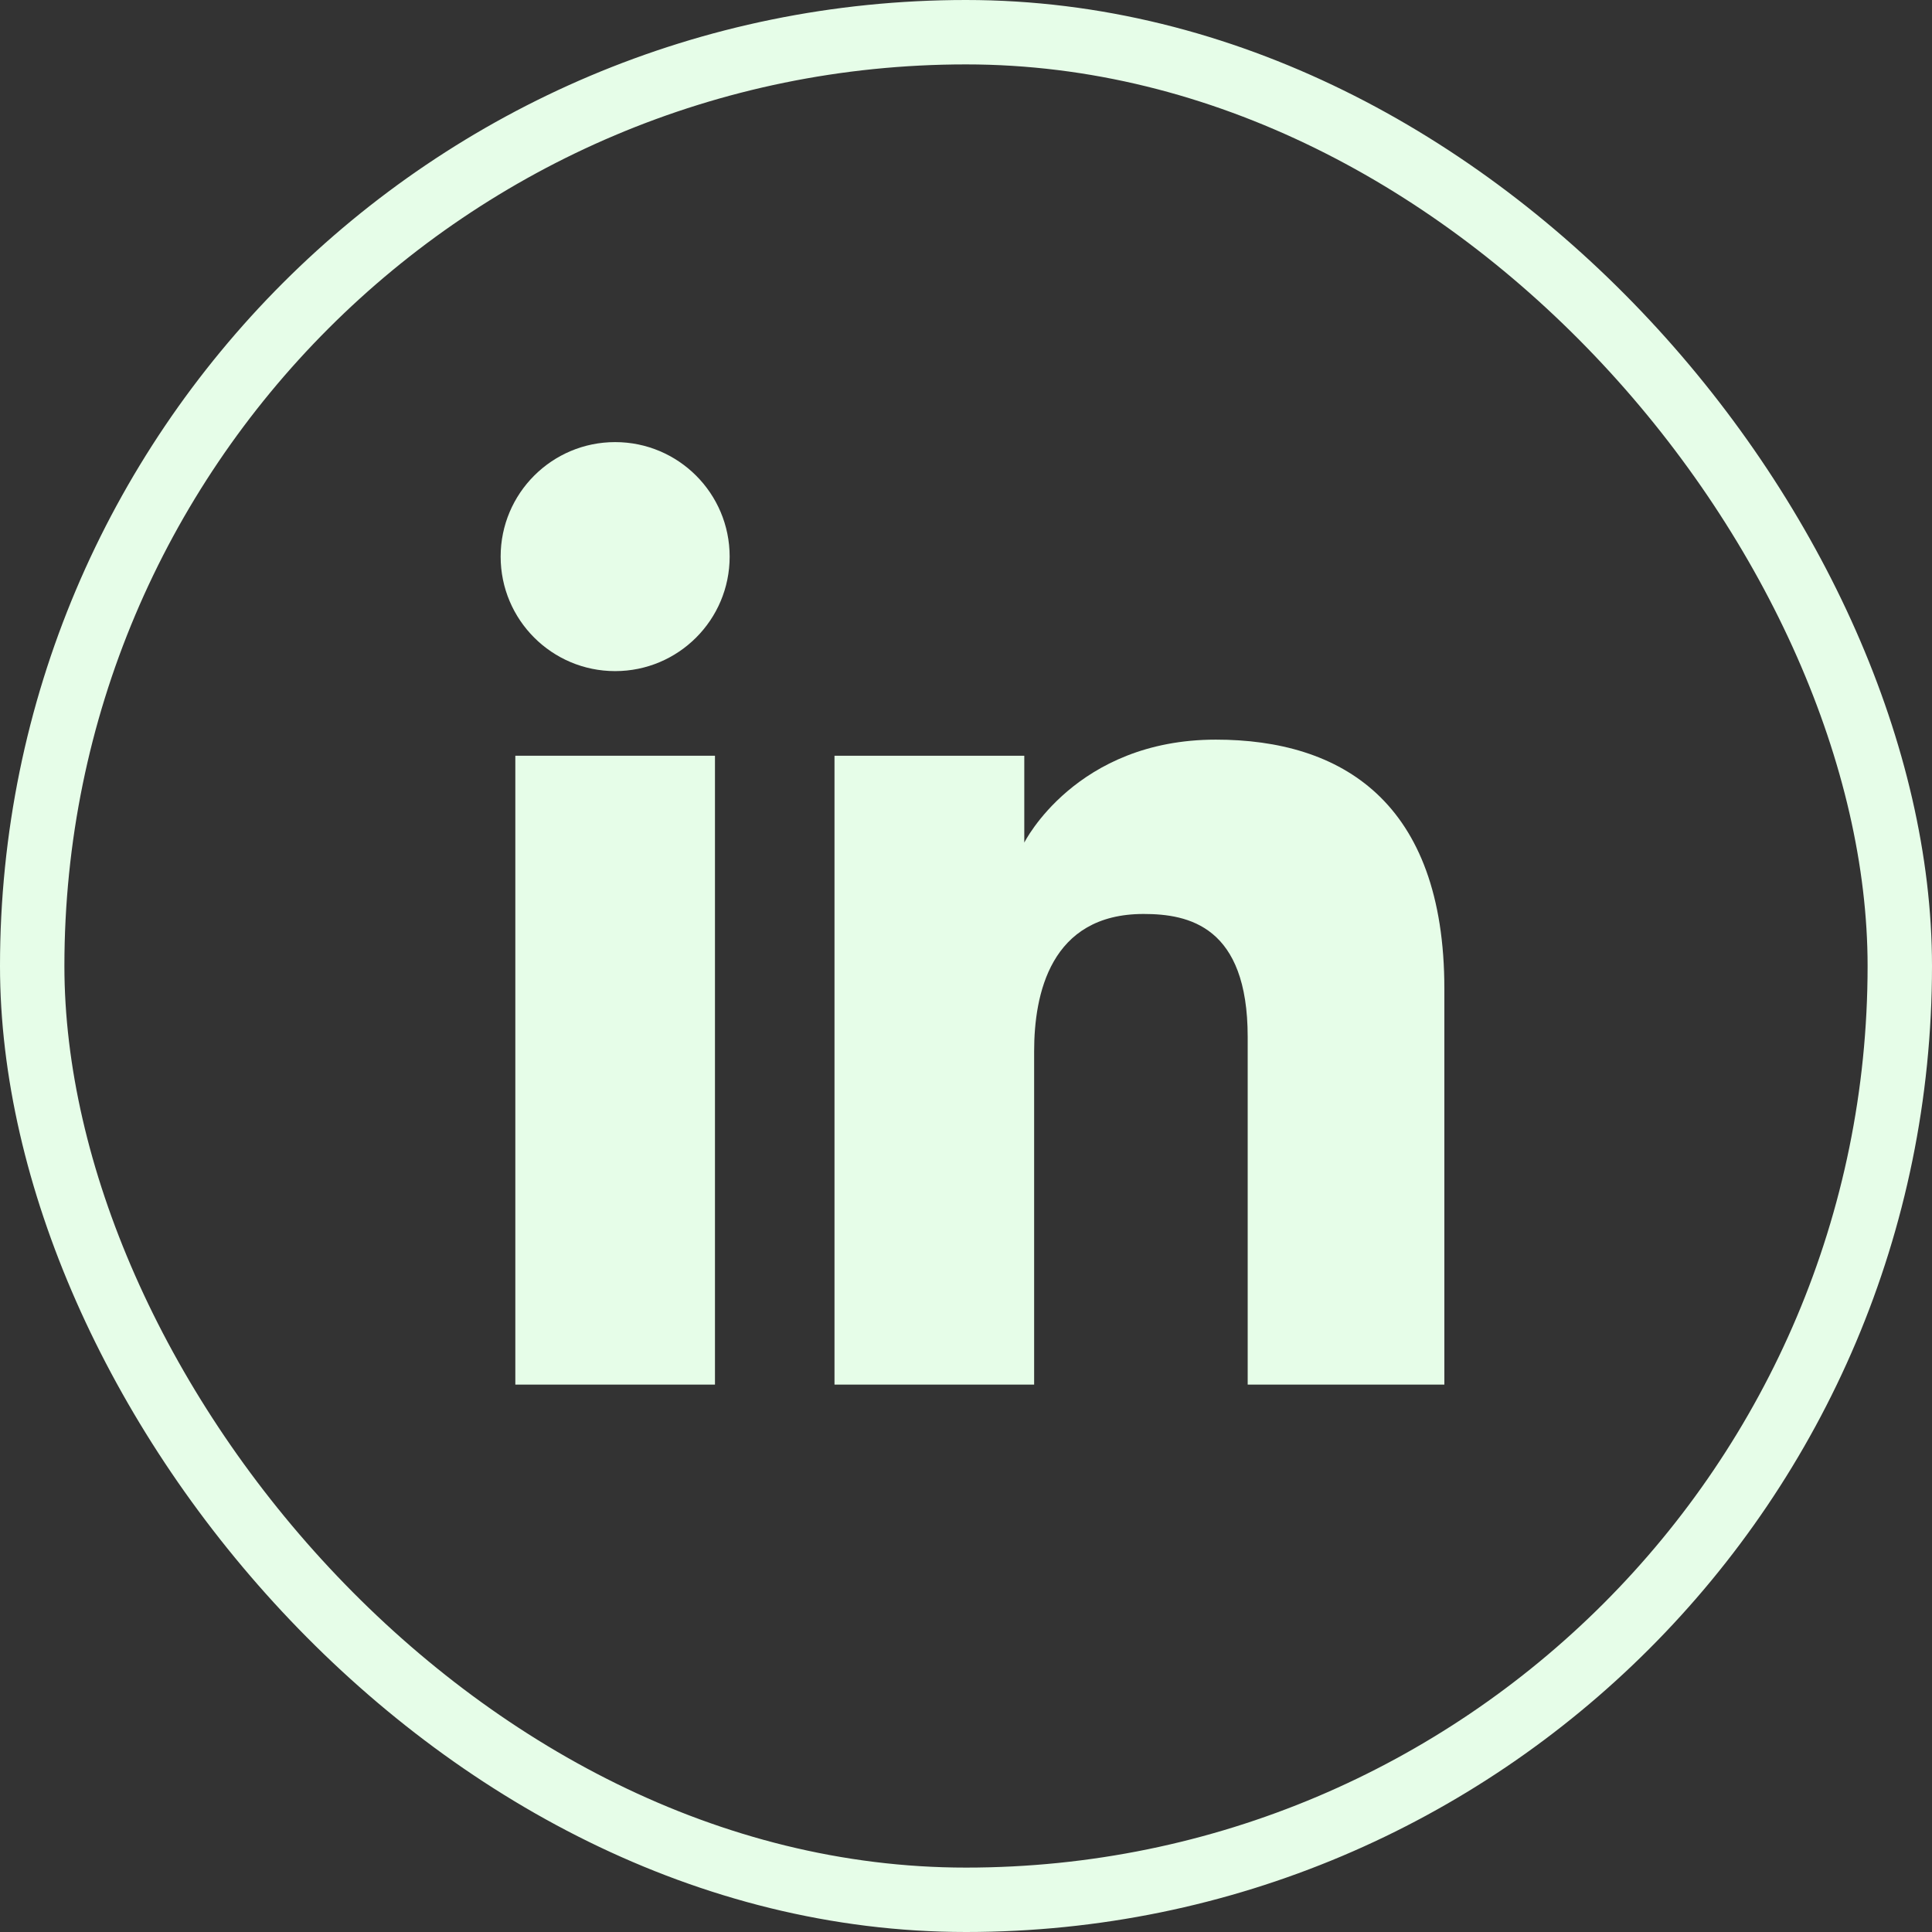 <svg width="30" height="30" viewBox="0 0 30 30" fill="none" xmlns="http://www.w3.org/2000/svg">
<rect x="0" y="0" width="30" height="30" fill="#333333" stroke="none"/>
<path d="M9.552 10.421C10.534 10.421 11.33 9.625 11.33 8.643C11.33 7.661 10.534 6.865 9.552 6.865C8.57 6.865 7.774 7.661 7.774 8.643C7.774 9.625 8.57 10.421 9.552 10.421Z" fill="#E6FDE8"/>
<path d="M12.958 11.735H15.905V13.084C15.905 13.084 16.704 11.485 18.88 11.485C20.82 11.485 22.428 12.441 22.428 15.355V21.5H19.374V16.1C19.374 14.381 18.457 14.192 17.757 14.192C16.306 14.192 16.058 15.444 16.058 16.324V21.5H12.958V11.735Z" fill="#E6FDE8"/>
<path d="M8.002 11.735H11.102V21.5H8.002V11.735Z" fill="#E6FDE8"/>
<rect x="0.5" y="0.5" width="29" height="29" rx="14.5" stroke="#E6FDE8"/>
</svg>
